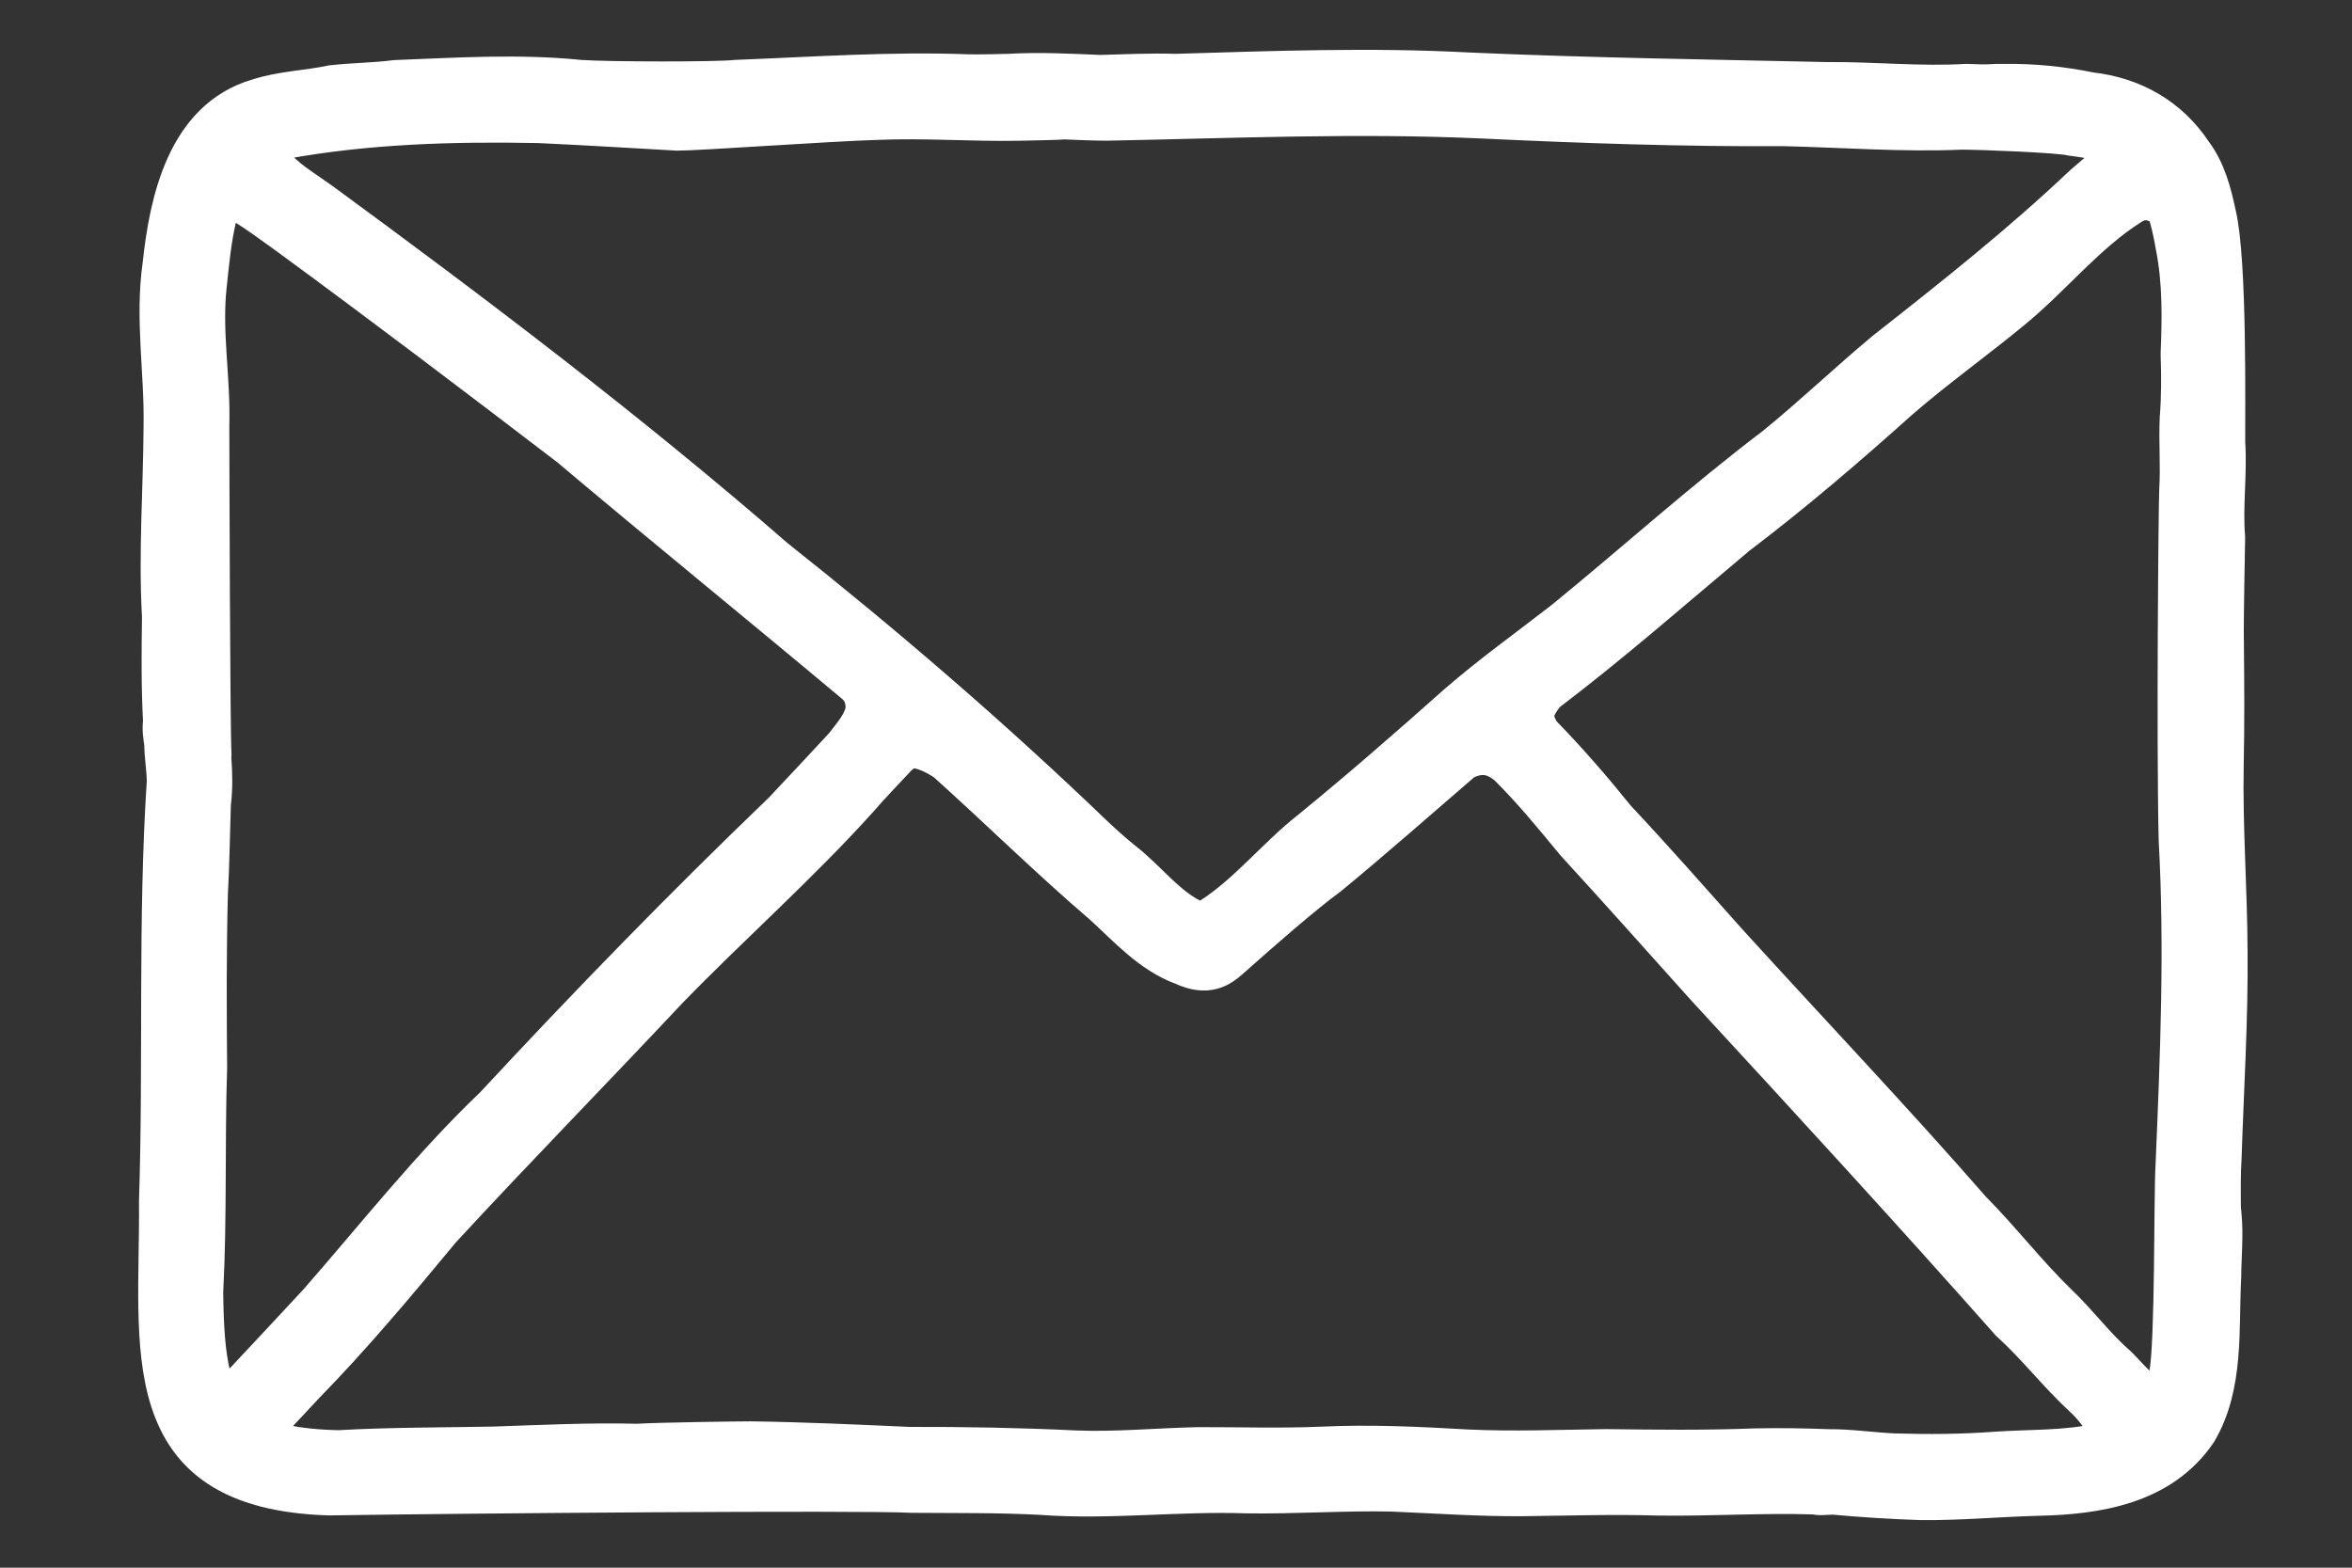 <?xml version="1.0" encoding="UTF-8"?> <svg xmlns="http://www.w3.org/2000/svg" viewBox="1850 2400 300 200" width="300" height="200" data-guides="{&quot;vertical&quot;:[],&quot;horizontal&quot;:[]}"><rect x="1850" y="2400" width="300" height="200" fill="#333333" stroke="none"/><path fill="#ffffff" stroke="#ffffff" fill-opacity="1" stroke-width="5" stroke-opacity="1" color="rgb(51, 51, 51)" font-size-adjust="none" class="st0" id="tSvg11636baceb6" title="Path 1" d="M 2133.33 2554.23 C 2133.31 2552.04 2133.28 2549.84 2133.42 2547.65C 2133.7 2538.9 2134.26 2530.16 2134.18 2521.4C 2134.15 2513.43 2133.53 2505.47 2133.69 2497.49C 2133.8 2492.27 2133.76 2487.05 2133.71 2481.83C 2133.65 2479.16 2133.86 2469.76 2133.87 2468.58C 2133.53 2464.55 2134.15 2460.51 2133.88 2456.47C 2133.85 2452.79 2134.15 2433.28 2132.72 2427.35C 2132.13 2424.58 2131.41 2421.79 2129.68 2419.49C 2126.65 2414.93 2122.06 2412.33 2116.65 2411.72C 2113 2410.97 2109.36 2410.6 2105.63 2410.65C 2105.02 2410.64 2104.41 2410.65 2103.8 2410.68C 2103.82 2410.75 2101.8 2410.7 2100.8 2410.65C 2094.89 2411 2089.03 2410.37 2083.11 2410.42C 2067.8 2410.08 2052.48 2409.87 2037.18 2409.19C 2024.86 2408.53 2012.31 2409 1999.94 2409.37C 1996.74 2409.26 1993.53 2409.43 1990.33 2409.51C 1986.49 2409.35 1982.66 2409.14 1978.82 2409.36C 1978.53 2409.38 1975.03 2409.46 1973.53 2409.43C 1963.69 2409.05 1953.71 2409.76 1943.86 2410.14C 1941.63 2410.41 1927.72 2410.4 1923.96 2410.14C 1916.13 2409.34 1908.28 2409.86 1900.45 2410.16C 1897.77 2410.51 1895.06 2410.51 1892.37 2410.81C 1889.22 2411.48 1885.93 2411.55 1882.86 2412.55C 1873.81 2415.23 1871.56 2425.55 1870.68 2433.8C 1869.7 2440.65 1870.94 2447.5 1870.81 2454.37C 1870.77 2462.46 1870.15 2470.53 1870.61 2478.62C 1870.55 2483.12 1870.5 2487.6 1870.75 2492.09C 1870.6 2493 1870.77 2494 1870.9 2494.89C 1870.9 2496.51 1871.22 2498.11 1871.22 2499.73C 1870.06 2517.54 1870.81 2535.41 1870.23 2553.23C 1870.39 2572 1866.75 2590.04 1891.96 2590.83C 1909.48 2590.56 1959.4 2590.15 1966.31 2590.5C 1971.77 2590.55 1977.24 2590.47 1982.7 2590.76C 1991.48 2591.42 2000.25 2590.26 2009.04 2590.57C 2015.21 2590.66 2021.37 2590.21 2027.54 2590.34C 2033.13 2590.57 2038.71 2590.98 2044.3 2590.93C 2050.04 2590.86 2055.78 2590.68 2061.53 2590.85C 2068.18 2590.95 2074.82 2590.49 2081.47 2590.71C 2081.95 2590.84 2082.45 2590.8 2082.95 2590.76C 2083.01 2590.76 2083.07 2590.76 2083.13 2590.77C 2083.27 2590.77 2083.4 2590.75 2083.53 2590.73C 2083.66 2590.73 2083.79 2590.73 2083.92 2590.74C 2087.62 2591.07 2091.33 2591.31 2095.04 2591.43C 2100 2591.48 2104.94 2591.01 2109.9 2590.88C 2117.52 2590.73 2125.7 2589.43 2130.29 2582.62C 2133.76 2576.74 2133.02 2569.46 2133.37 2562.89C 2133.39 2560.25 2133.67 2557.6 2133.41 2554.96C 2133.39 2554.71 2133.37 2554.47 2133.33 2554.23ZM 2126.47 2575.88 C 2126.29 2576.57 2126.05 2577.34 2125.53 2577.85C 2123.86 2579.03 2121.14 2575.04 2119.68 2573.87C 2117.06 2571.5 2115.05 2568.75 2112.46 2566.29C 2108.57 2562.52 2105.27 2558.2 2101.46 2554.36C 2091.39 2542.82 2080.73 2531.61 2070.41 2520.26C 2065.69 2514.96 2061 2509.63 2056.15 2504.46C 2053.13 2500.71 2049.98 2497.06 2046.61 2493.62C 2046.23 2493.05 2045.92 2492.43 2045.76 2491.76C 2045.59 2490.48 2046.4 2489.46 2047.14 2488.45C 2055.54 2482.08 2063.46 2475.12 2071.54 2468.34C 2078.78 2462.85 2085.66 2456.94 2092.42 2450.88C 2096.99 2446.94 2101.89 2443.43 2106.55 2439.6C 2111.8 2435.31 2116.09 2429.8 2121.82 2426.19C 2122.25 2425.92 2122.77 2425.7 2123.26 2425.61C 2124.46 2425.49 2125.93 2426.04 2126.41 2427.07C 2126.75 2427.8 2127.22 2430.05 2127.44 2431.36C 2128.35 2435.92 2128.28 2440.55 2128.09 2445.17C 2128.19 2447.93 2128.19 2450.68 2127.97 2453.43C 2127.84 2456.45 2128.1 2459.48 2127.91 2462.5C 2127.82 2464.23 2127.54 2494.19 2127.84 2507.14C 2128.61 2520.98 2128.03 2534.85 2127.44 2548.69C 2127.2 2552.62 2127.42 2571.08 2126.61 2575.44C 2126.55 2575.58 2126.5 2575.74 2126.47 2575.88ZM 2039.2 2494.87 C 2039.2 2494.88 2039.2 2494.88 2039.2 2494.87C 2039.2 2494.88 2039.2 2494.88 2039.2 2494.87C 2039.19 2494.88 2039.2 2494.88 2039.2 2494.87ZM 1918.64 2415.75 C 1923.67 2415.96 1936.29 2416.72 1936.33 2416.72C 1938.91 2416.74 1956.13 2415.5 1961.85 2415.35C 1967.85 2415.09 1973.84 2415.56 1979.85 2415.46C 1981.44 2415.41 1985.28 2415.37 1985.59 2415.28C 1987.44 2415.35 1989.3 2415.44 1991.15 2415.45C 2007.13 2415.14 2023.1 2414.44 2039.08 2415.17C 2051.9 2415.78 2064.74 2416.22 2077.58 2416.15C 2085.11 2416.32 2092.73 2416.92 2100.22 2416.59C 2102.84 2416.6 2112.74 2416.98 2114.25 2417.38C 2115.47 2417.53 2116.73 2417.73 2117.94 2418.03C 2119.31 2418.72 2119.31 2419.84 2118.57 2421.15C 2117.63 2421.94 2116.69 2422.73 2115.77 2423.53C 2107.75 2431.13 2099.11 2437.97 2090.43 2444.79C 2085.69 2448.74 2081.23 2453.01 2076.45 2456.9C 2067.16 2463.95 2058.51 2471.76 2049.48 2479.13C 2044.93 2482.67 2040.23 2486.02 2035.87 2489.81C 2029.75 2495.26 2023.58 2500.64 2017.24 2505.82C 2012.78 2509.31 2009.2 2513.93 2004.45 2516.99C 2003.42 2517.92 2003.31 2517.73 2002.61 2517.45C 1998.89 2515.84 1996.35 2512.21 1993.16 2509.78C 1991.87 2508.72 1990.63 2507.62 1989.42 2506.47C 1976.51 2494.06 1962.92 2482.37 1948.89 2471.24C 1930.36 2455.13 1910.79 2440.3 1890.99 2425.78C 1888.83 2424.22 1886.43 2422.85 1884.74 2420.79C 1884.55 2420.56 1884.49 2420.26 1884.45 2419.94C 1884.41 2419.26 1884.79 2418.51 1885.39 2418.17C 1885.59 2418.06 1885.79 2417.96 1885.98 2417.84C 1886 2417.84 1886.01 2417.83 1886.02 2417.83C 1896.76 2415.86 1907.74 2415.54 1918.64 2415.75ZM 1880.82 2576.61 C 1880.65 2576.85 1880.44 2577.08 1880.22 2577.32C 1880 2577.42 1879.77 2577.51 1879.55 2577.59C 1878.3 2577.83 1877.45 2576.68 1876.99 2575.68C 1876.97 2575.64 1876.95 2575.6 1876.93 2575.55C 1876.22 2572.71 1876.02 2569.16 1875.97 2564.83C 1876.47 2555.32 1876.16 2545.77 1876.47 2536.23C 1876.41 2528.8 1876.37 2521.45 1876.57 2514C 1876.78 2510.18 1876.82 2506.36 1876.95 2502.54C 1877.2 2500.58 1877.15 2498.62 1877 2496.66C 1877.01 2496.54 1877.03 2496.42 1877.03 2496.29C 1876.84 2493.05 1876.76 2459.07 1876.75 2454.25C 1876.93 2448.34 1875.78 2442.45 1876.41 2436.56C 1876.71 2433.78 1876.99 2430.46 1877.76 2427.37C 1878.26 2426.43 1879.17 2425.64 1880.3 2425.78C 1880.98 2425.76 1885.79 2429.35 1887.16 2430.33C 1899.1 2439.08 1910.88 2448.03 1922.64 2457.02C 1934.87 2467.33 1946.9 2477.09 1959.18 2487.38C 1960.28 2488.46 1960.29 2489.39 1960.38 2490.33C 1960.14 2492.23 1958.8 2493.64 1957.66 2495.15C 1955.07 2497.96 1952.45 2500.74 1949.84 2503.52C 1937.19 2515.67 1924.98 2528.23 1913.05 2541.08C 1904.91 2548.86 1897.97 2557.7 1890.58 2566.15C 1887.34 2569.66 1884.07 2573.13 1880.82 2576.61ZM 2104.54 2585.15 C 2100.25 2585.47 2095.95 2585.5 2091.65 2585.37C 2088.83 2585.25 2086.02 2584.81 2083.2 2584.83C 2080.07 2584.71 2076.94 2584.66 2073.81 2584.73C 2067.49 2584.98 2061.16 2584.9 2054.84 2584.82C 2048.96 2584.9 2043.08 2585.14 2037.21 2584.87C 2030.99 2584.51 2024.76 2584.21 2018.53 2584.51C 2013.3 2584.73 2008.07 2584.56 2002.84 2584.57C 1997.61 2584.68 1992.38 2585.2 1987.15 2584.99C 1980.09 2584.65 1973.04 2584.52 1965.97 2584.54C 1959.23 2584.24 1952.48 2583.92 1945.73 2583.83C 1944.29 2583.83 1934.34 2583.96 1931.23 2584.14C 1925.1 2583.98 1918.96 2584.3 1912.84 2584.5C 1906.29 2584.62 1899.74 2584.59 1893.2 2584.96C 1890.42 2584.9 1888.09 2584.66 1886.13 2584.22C 1885.36 2583.79 1884.65 2583.23 1884.33 2582.4C 1884.18 2581.99 1884.28 2581.58 1884.56 2581.26C 1885.93 2579.83 1887.26 2578.39 1888.79 2576.75C 1894.96 2570.44 1900.62 2563.67 1906.24 2556.88C 1915.69 2546.63 1925.62 2536.5 1935.24 2526.24C 1942.95 2518.28 1951.9 2510.36 1959.43 2502C 1961.08 2500.1 1962.83 2498.29 1964.54 2496.46C 1965.03 2496.07 1965.48 2495.61 1966.11 2495.48C 1967.74 2495.47 1969.22 2496.26 1970.63 2497.16C 1977.36 2503.2 1983.78 2509.55 1990.65 2515.43C 1993.82 2518.31 1996.78 2521.69 2000.91 2523.2C 2004 2524.64 2005.65 2523.46 2006.86 2522.38C 2010.49 2519.14 2016.33 2514.03 2019.49 2511.74C 2025.3 2506.95 2030.95 2501.96 2036.65 2497.05C 2038.63 2496.05 2040.39 2496.08 2042.32 2497.71C 2045.4 2500.76 2048.17 2504.14 2050.92 2507.48C 2056.54 2513.61 2062.06 2519.82 2067.62 2526.01C 2080.64 2540.12 2093.63 2554.27 2106.36 2568.64C 2109.77 2571.73 2112.29 2575.09 2115.74 2578.3C 2116.48 2578.87 2118.94 2581.78 2118.81 2582.75C 2118.75 2583.29 2118.42 2583.72 2117.97 2584.03C 2113.59 2585.04 2109 2584.84 2104.54 2585.15Z"></path><defs></defs></svg> 